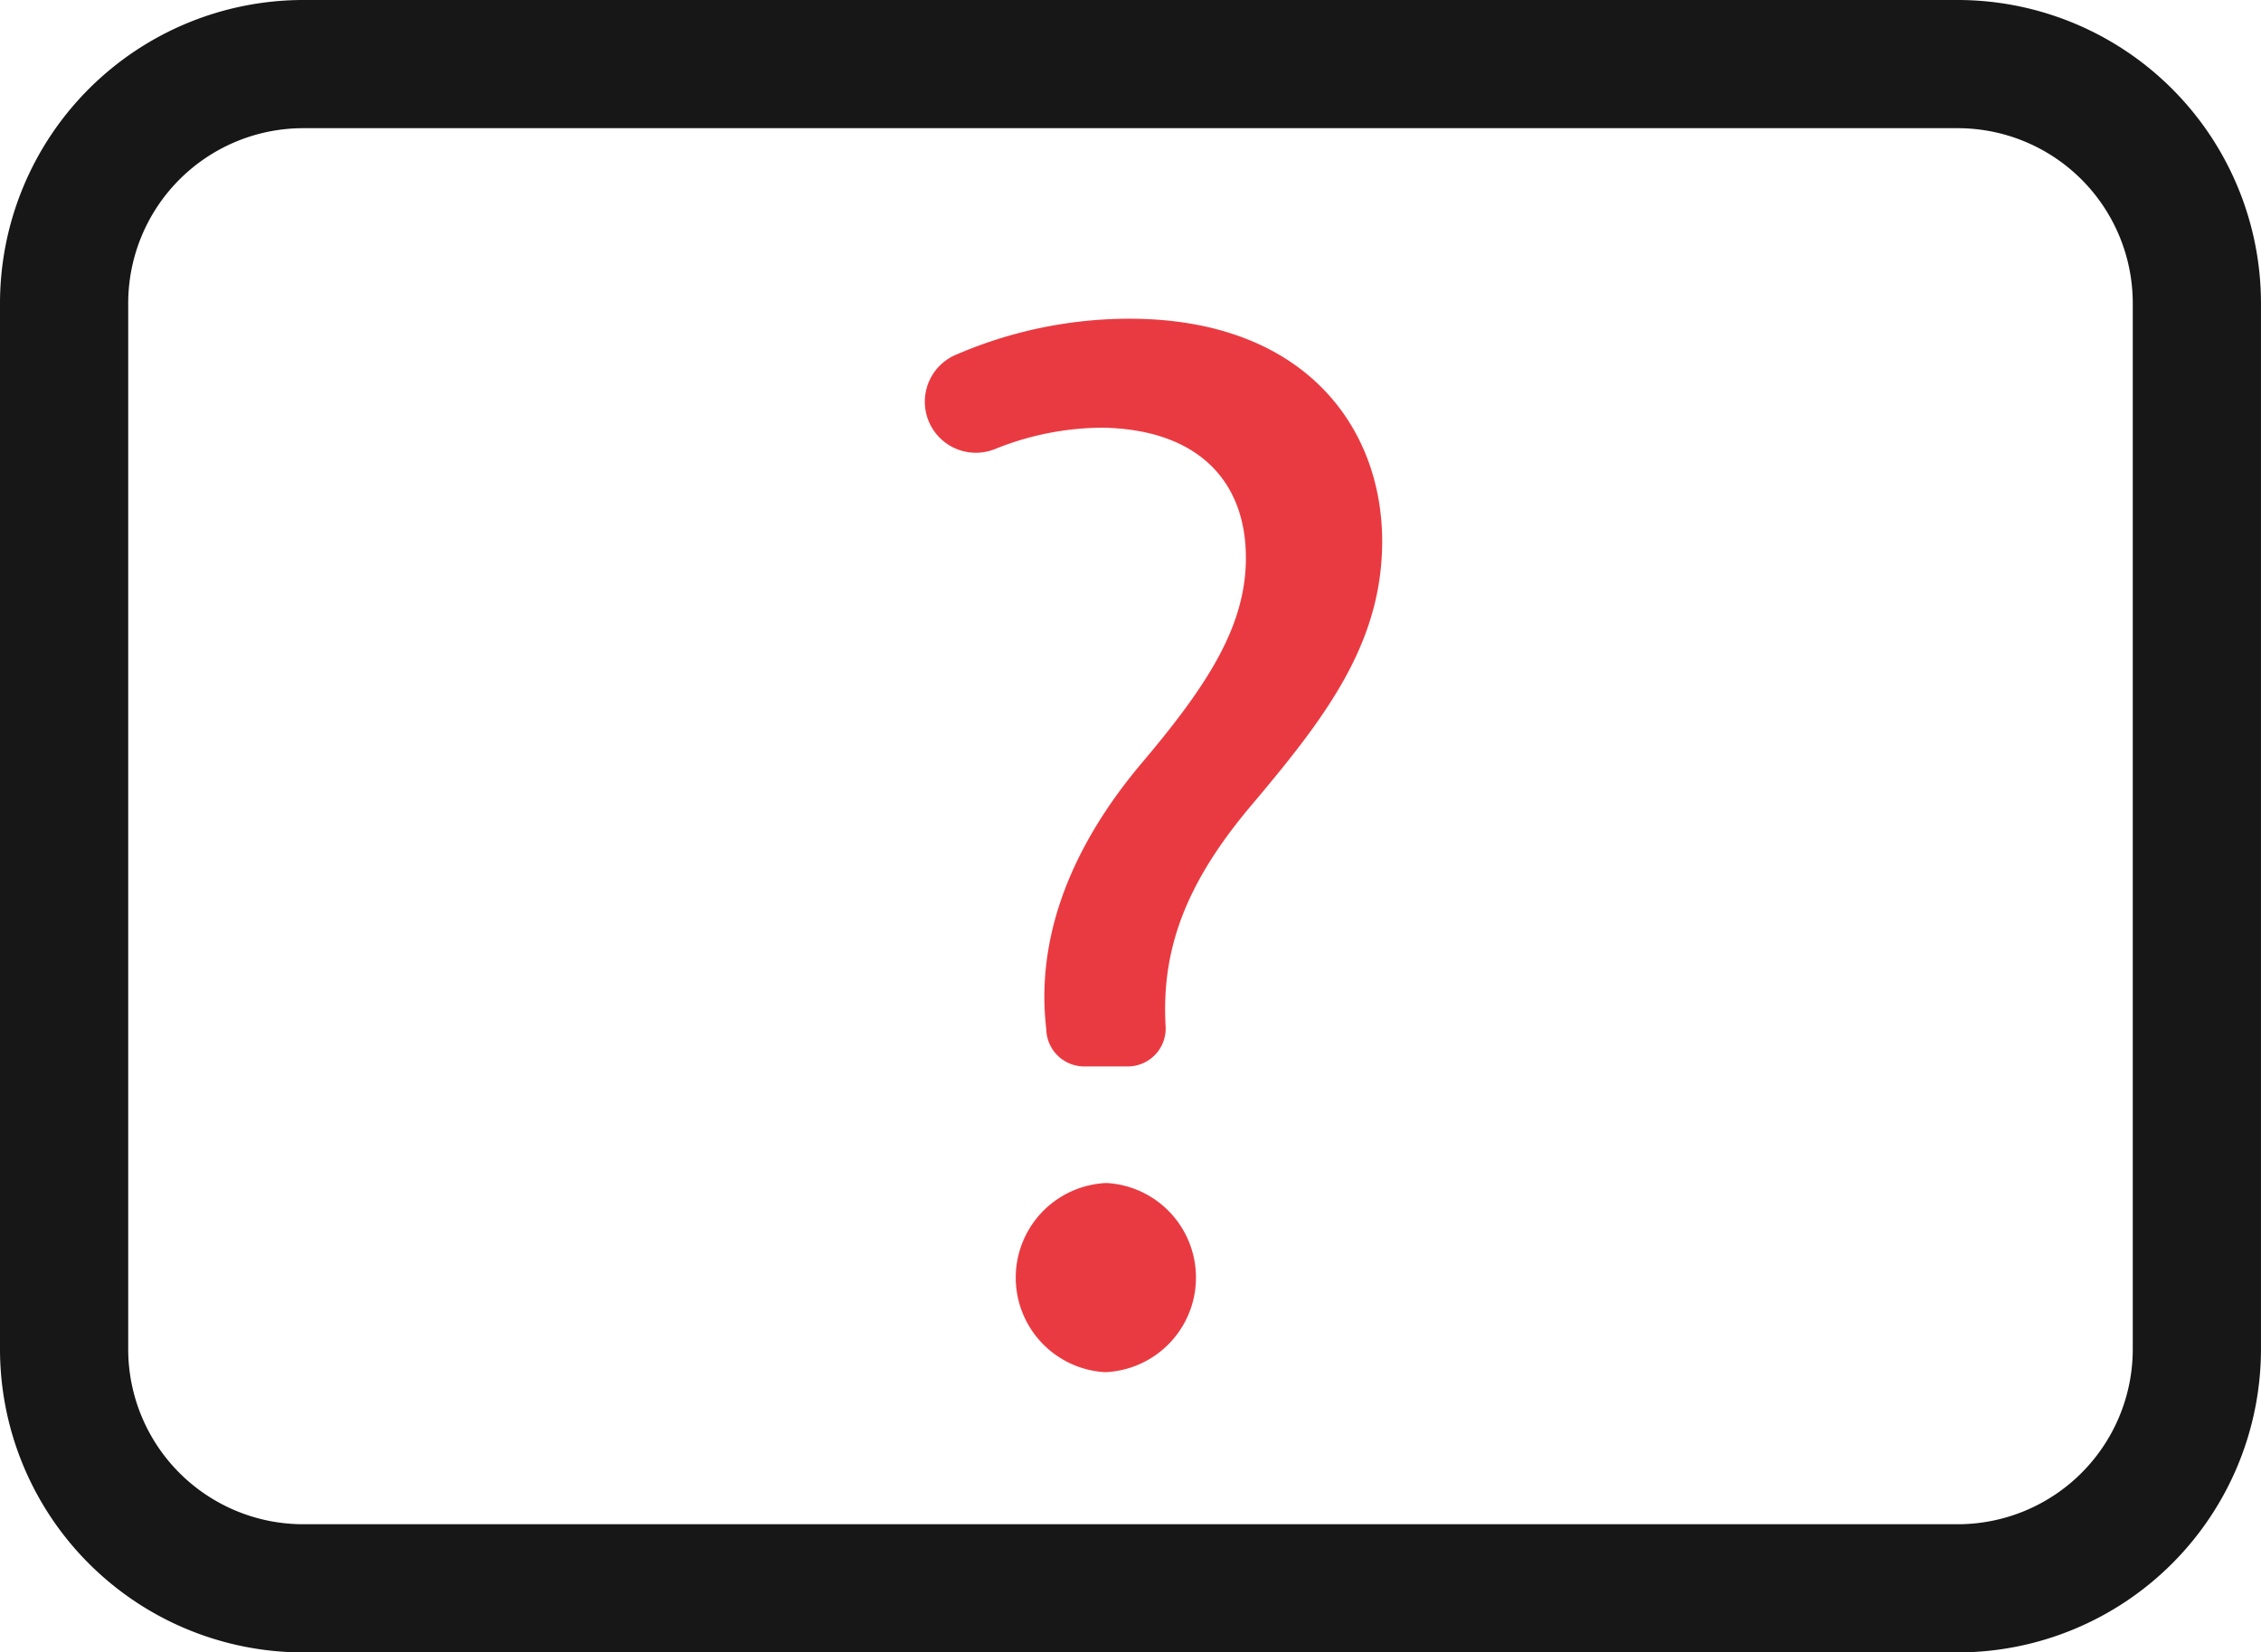 <svg xmlns="http://www.w3.org/2000/svg" viewBox="0 0 88.174 64.454"><g id="Layer_2" data-name="Layer 2"><g id="Layer_1-2" data-name="Layer 1"><path d="M76.353,5H11.821A6.829,6.829,0,0,0,5,11.821V52.634a6.828,6.828,0,0,0,6.821,6.82H76.353a6.828,6.828,0,0,0,6.82-6.82V11.821A6.828,6.828,0,0,0,76.353,5ZM43.097,53.523a3.694,3.694,0,1,1,3.542-3.66A3.461,3.461,0,0,1,43.097,53.523Zm5.726-22.14c-2.598,3.07-3.544,5.668-3.366,8.678a1.479,1.479,0,0,1-1.478,1.535H42.282a1.48,1.48,0,0,1-1.476-1.366l-.013-.17c-.355-3.188.708-6.671,3.66-10.213,2.656-3.129,4.133-5.432,4.133-8.089,0-3.011-1.89-5.018-5.609-5.077a11.296,11.296,0,0,0-4.167.83A1.991,1.991,0,0,1,37.19,13.877a17.037,17.037,0,0,1,6.851-1.445c6.789,0,9.86,4.192,9.86,8.678C53.901,25.125,51.656,28.018,48.823,31.384Z" style="fill:none"/><path d="M44.041,12.432A17.037,17.037,0,0,0,37.19,13.877a1.991,1.991,0,0,0,1.621,3.635,11.296,11.296,0,0,1,4.167-.83c3.719.059,5.609,2.067,5.609,5.077,0,2.657-1.478,4.96-4.133,8.089-2.953,3.542-4.015,7.025-3.66,10.213l.013.17a1.48,1.48,0,0,0,1.476,1.366H43.98a1.479,1.479,0,0,0,1.478-1.535c-.178-3.011.768-5.609,3.366-8.678,2.833-3.365,5.078-6.258,5.078-10.273C53.901,16.625,50.83,12.432,44.041,12.432Z" style="fill:#ea3a41"/><path d="M43.155,46.144a3.694,3.694,0,0,0-.058,7.379,3.694,3.694,0,0,0,.058-7.379Z" style="fill:#ea3a41"/><path d="M76.353,0H11.821A11.834,11.834,0,0,0,0,11.821V52.634a11.834,11.834,0,0,0,11.821,11.82H76.353a11.834,11.834,0,0,0,11.82-11.82V11.821A11.834,11.834,0,0,0,76.353,0Zm6.82,52.634a6.828,6.828,0,0,1-6.82,6.82H11.821A6.828,6.828,0,0,1,5,52.634V11.821A6.829,6.829,0,0,1,11.821,5H76.353a6.828,6.828,0,0,1,6.82,6.821Z" style="fill:#171717"/></g></g></svg>